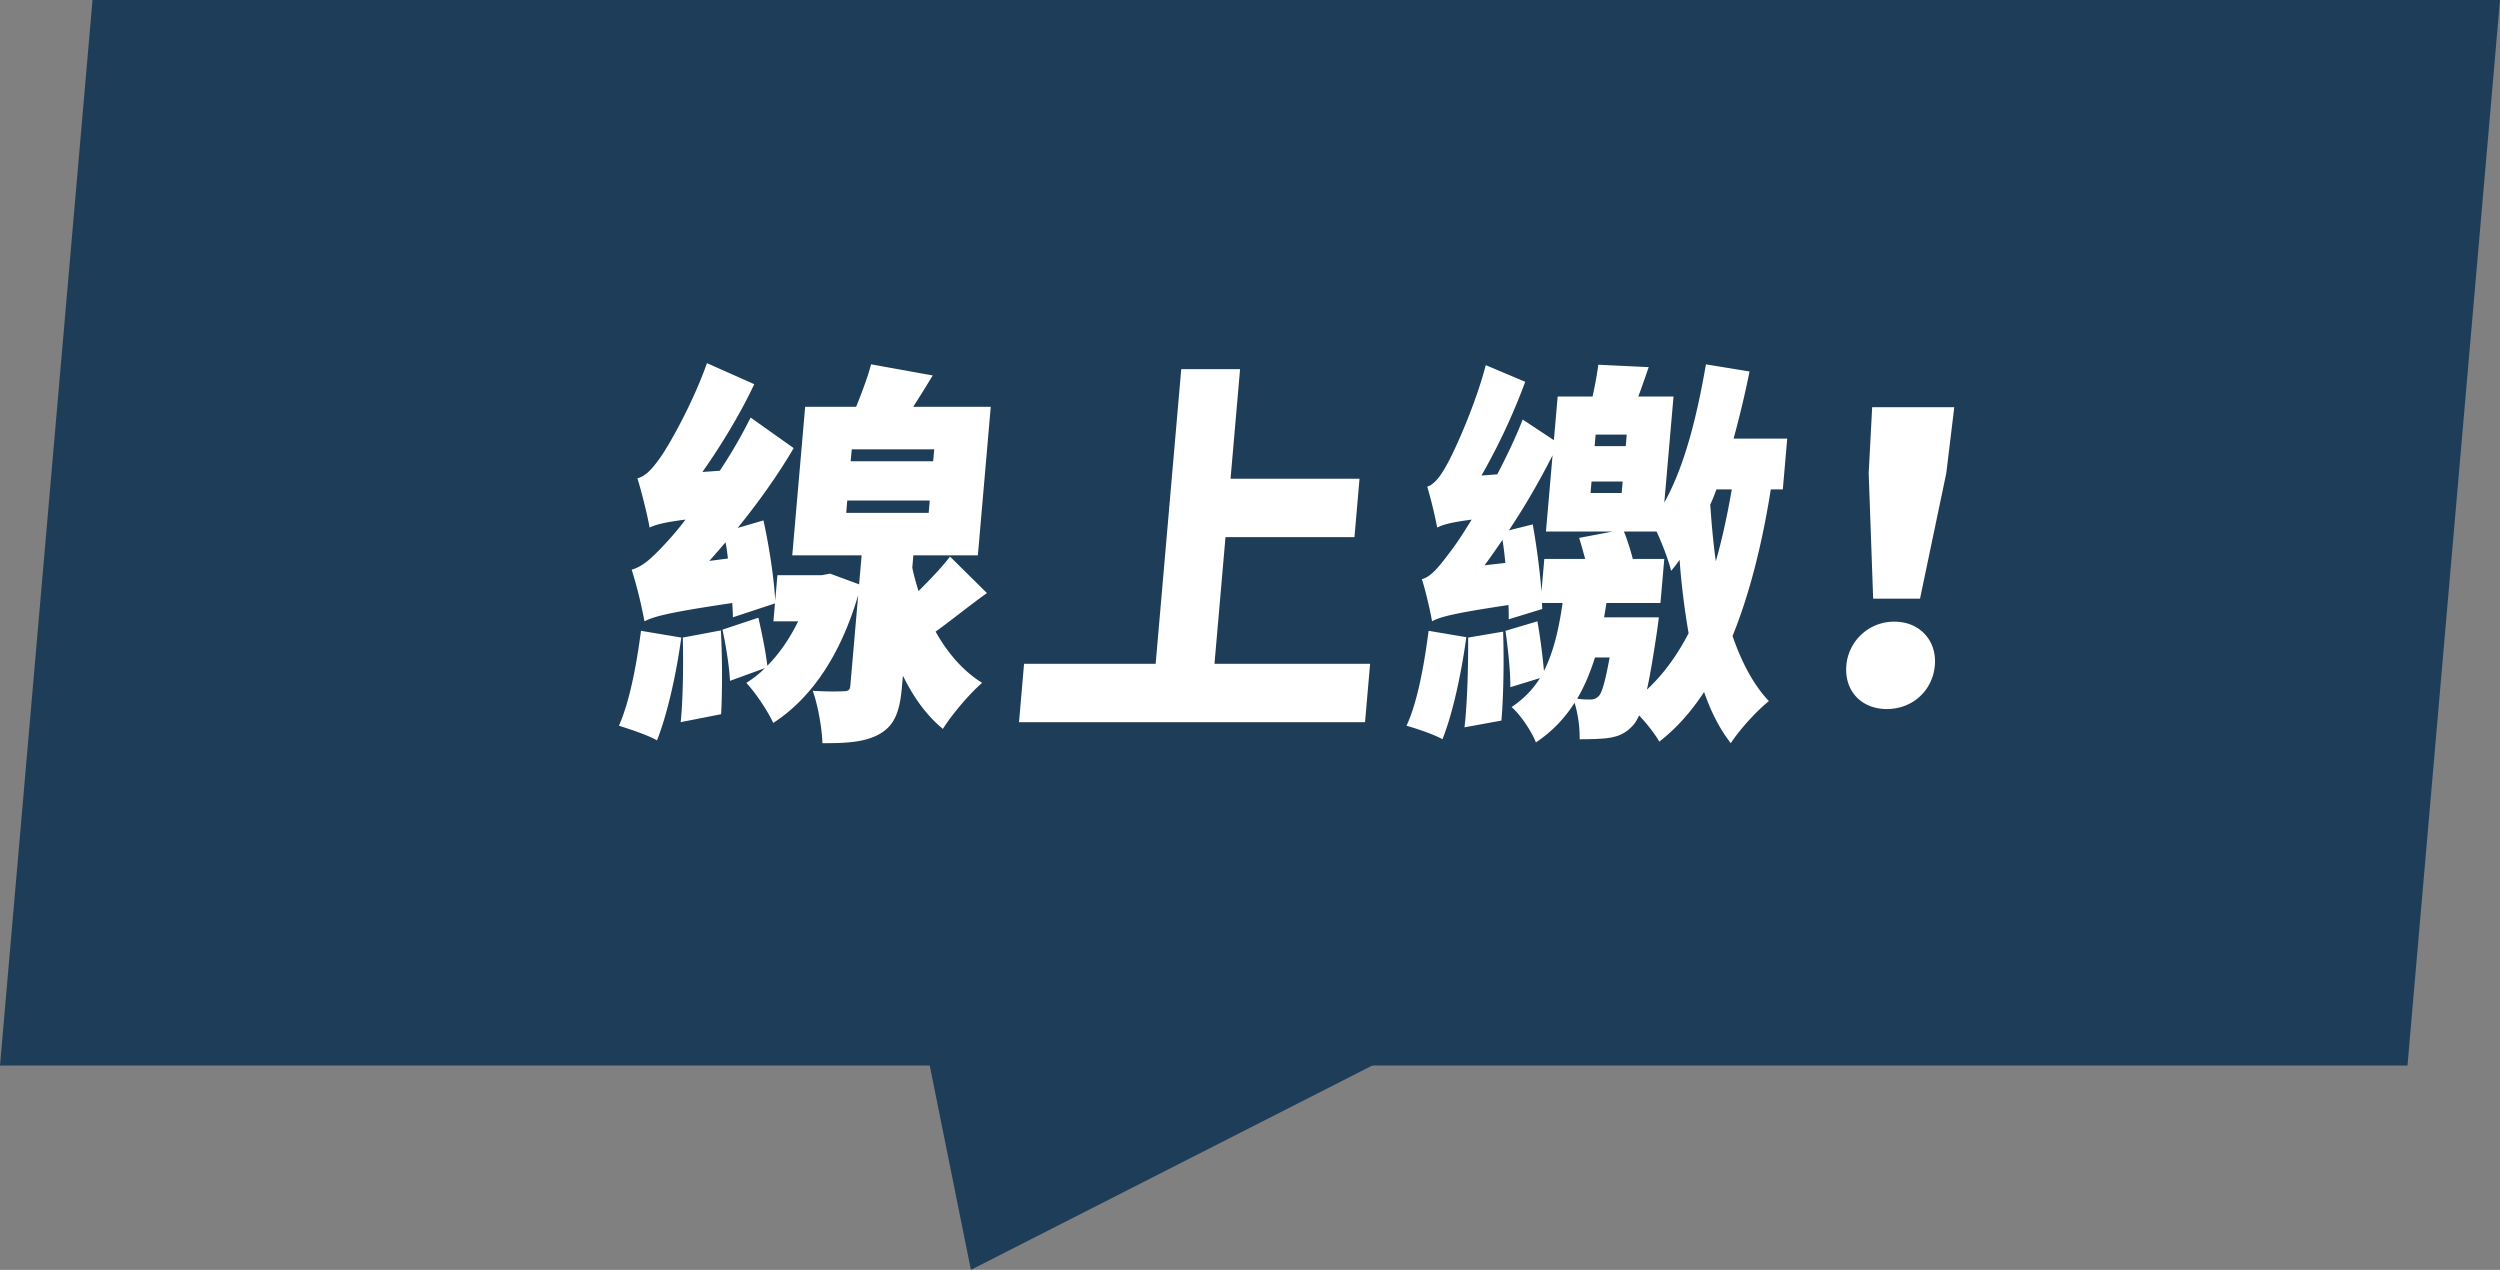 <svg width="126" height="64" viewBox="0 0 126 64" xmlns="http://www.w3.org/2000/svg">
    <rect x="0" y="0" width="126" height="64" fill="#808080" stroke="none"/>
    <g fill="none" fill-rule="evenodd">
        <path fill="#1E3D59" d="M4.663 0 0 53.703h121.337L126 0z"/>
        <path fill="#1E3D59" d="M42.71 33.108 48.933 64l60.688-30.892z"/>
        <g fill="#FFF">
            <path d="M47.084 22.646h-4.157l-.053.601h4.157l.053-.601zm-4.434 3.203h4.156l.053-.621h-4.157l-.052.62zm-5.964 2.3a9.763 9.763 0 0 0-.118-.82c-.275.32-.546.642-.82.941l.938-.12zm-.354 3.625c.074 1.34.076 3.062.012 4.222l-2.037.4c.119-1.16.14-2.922.106-4.263l1.92-.36zm13.41-1.883c-.927.661-1.802 1.382-2.588 1.942.607 1.082 1.378 1.982 2.346 2.583-.61.52-1.517 1.58-1.978 2.321-.829-.68-1.485-1.6-2.015-2.682l-.05.561c-.104 1.22-.356 1.942-1.132 2.381-.754.421-1.683.46-2.874.46-.026-.779-.23-1.921-.488-2.641.582.04 1.338.04 1.567.02.226 0 .307-.06.327-.281l.396-4.563c-.858 2.923-2.28 5.144-4.282 6.445-.27-.6-.906-1.542-1.356-2.02.32-.202.642-.443.934-.743l-1.757.64c-.033-.7-.203-1.78-.38-2.58l1.81-.602c.178.781.377 1.743.45 2.422.621-.62 1.142-1.4 1.556-2.24H38.98l.078-.902-2.12.7c.001-.22-.017-.46-.032-.72-3.252.48-3.95.682-4.426.922a22.3 22.3 0 0 0-.643-2.603c.562-.16 1.015-.58 1.702-1.32a14.9 14.9 0 0 0 1.01-1.203c-1.106.14-1.513.26-1.809.401-.087-.52-.394-1.782-.615-2.482.405-.1.739-.46 1.148-1.04.407-.56 1.632-2.702 2.358-4.764l2.384 1.06c-.695 1.48-1.665 3.083-2.614 4.425l.875-.062c.564-.84 1.097-1.76 1.555-2.682l2.171 1.541c-.798 1.362-1.786 2.743-2.824 4.024l1.3-.38c.285 1.281.537 2.942.593 4.044l.111-1.282h2.23l.423-.08 1.465.54.126-1.462H39.93l.65-7.486h2.57c.29-.72.584-1.5.753-2.141l3.107.561c-.33.54-.66 1.08-.988 1.58h3.912l-.65 7.486h-3.251l-.053.62c.079.402.196.802.314 1.182.578-.58 1.181-1.2 1.586-1.74l1.862 1.84zm-15.406 2.242c-.258 1.902-.715 3.903-1.224 5.184-.431-.26-1.405-.58-1.919-.74.537-1.2.889-3.063 1.113-4.784l2.03.34zM69.053 33.455l-.255 2.943h-17.44l.255-2.943h6.632l1.29-14.852H62.5l-.48 5.524h6.5l-.255 2.943h-6.5l-.555 6.385zM86.508 24.667c-.097.26-.195.522-.311.76.066.982.153 1.942.28 2.863.326-1.14.582-2.342.805-3.623h-.774zm-2.902 6.445s-.066.54-.11.821c-.18 1.202-.335 2.122-.49 2.822.842-.78 1.53-1.74 2.1-2.842a37.644 37.644 0 0 1-.455-3.702c-.13.2-.278.38-.425.56-.111-.46-.433-1.34-.735-1.982h-1.645c.172.42.333.94.447 1.382h1.587l-.193 2.22h-2.721l-.119.721h2.76zm-3.187-9.207-.05.58h1.568l.05-.58H80.42zm-.256 2.943h1.569l.05-.58h-1.569l-.05.58zm.225 8.287c-.234.74-.521 1.44-.898 2.08.28.04.506.04.657.04.189 0 .307-.04.453-.2.146-.18.308-.72.525-1.92h-.737zm-3.14-6.705c.193 1.04.363 2.36.443 3.38l.142-1.64h2.06c-.101-.36-.2-.74-.304-1.06l1.69-.321h-3.363l.333-3.843a36.62 36.62 0 0 1-2.2 3.783l1.2-.299zm-1.378 1.941c-.04-.4-.083-.781-.144-1.163-.304.442-.606.882-.906 1.283l1.05-.12zm-.112 3.463c.047 1.42.021 3.242-.087 4.483l-1.861.34c.145-1.24.193-3.102.184-4.523l1.764-.3zm13.49-7.167c-.418 2.643-1.036 5.184-1.927 7.387.454 1.321 1.053 2.461 1.832 3.282-.587.46-1.485 1.441-1.921 2.121-.563-.719-.997-1.58-1.346-2.581-.653 1-1.406 1.842-2.258 2.502-.212-.38-.62-.9-1.018-1.321-.093.199-.183.36-.288.48-.355.4-.71.56-1.151.64-.345.061-.933.081-1.556.081a6.233 6.233 0 0 0-.256-1.842 6.628 6.628 0 0 1-1.95 2.002c-.216-.56-.768-1.382-1.225-1.782.623-.42 1.08-.9 1.432-1.461l-1.496.46c.01-.78-.116-1.942-.244-2.842l1.61-.48c.14.782.262 1.761.33 2.501.504-1 .755-2.161.939-3.423h-1.04l.013.302-1.688.52c0-.22.002-.46-.014-.72-2.795.42-3.435.598-3.851.82-.074-.44-.32-1.541-.514-2.122.464-.12.865-.62 1.444-1.401.211-.26.603-.842 1.065-1.601-1.07.14-1.459.259-1.735.4a22.832 22.832 0 0 0-.502-2.061c.33-.1.647-.48.984-1.101.334-.58 1.403-2.883 1.967-5.024l1.987.84a31.606 31.606 0 0 1-2.205 4.724l.797-.06c.456-.88.915-1.822 1.28-2.762l1.573 1.04.19-2.2h1.758c.125-.562.232-1.142.29-1.602l2.541.12c-.179.52-.352 1.02-.525 1.482h1.775l-.464 5.343c1.029-1.842 1.644-4.343 2.098-6.965l2.198.36a51.195 51.195 0 0 1-.804 3.382h2.703l-.222 2.562h-.605zm-15.346 7.446c-.26 1.902-.696 3.883-1.203 5.145-.414-.24-1.314-.54-1.811-.682.558-1.2.888-3.061 1.114-4.783l1.9.32zM94.182 23.847l.175-3.323h4.138l-.402 3.323-1.324 6.325h-2.362l-.225-6.325zm-1.126 9.689a2.41 2.41 0 0 1 2.422-2.204c1.285 0 2.146.962 2.038 2.204-.11 1.28-1.135 2.2-2.42 2.2-1.286 0-2.15-.92-2.04-2.2z"/>
        </g>
    </g>
</svg>
